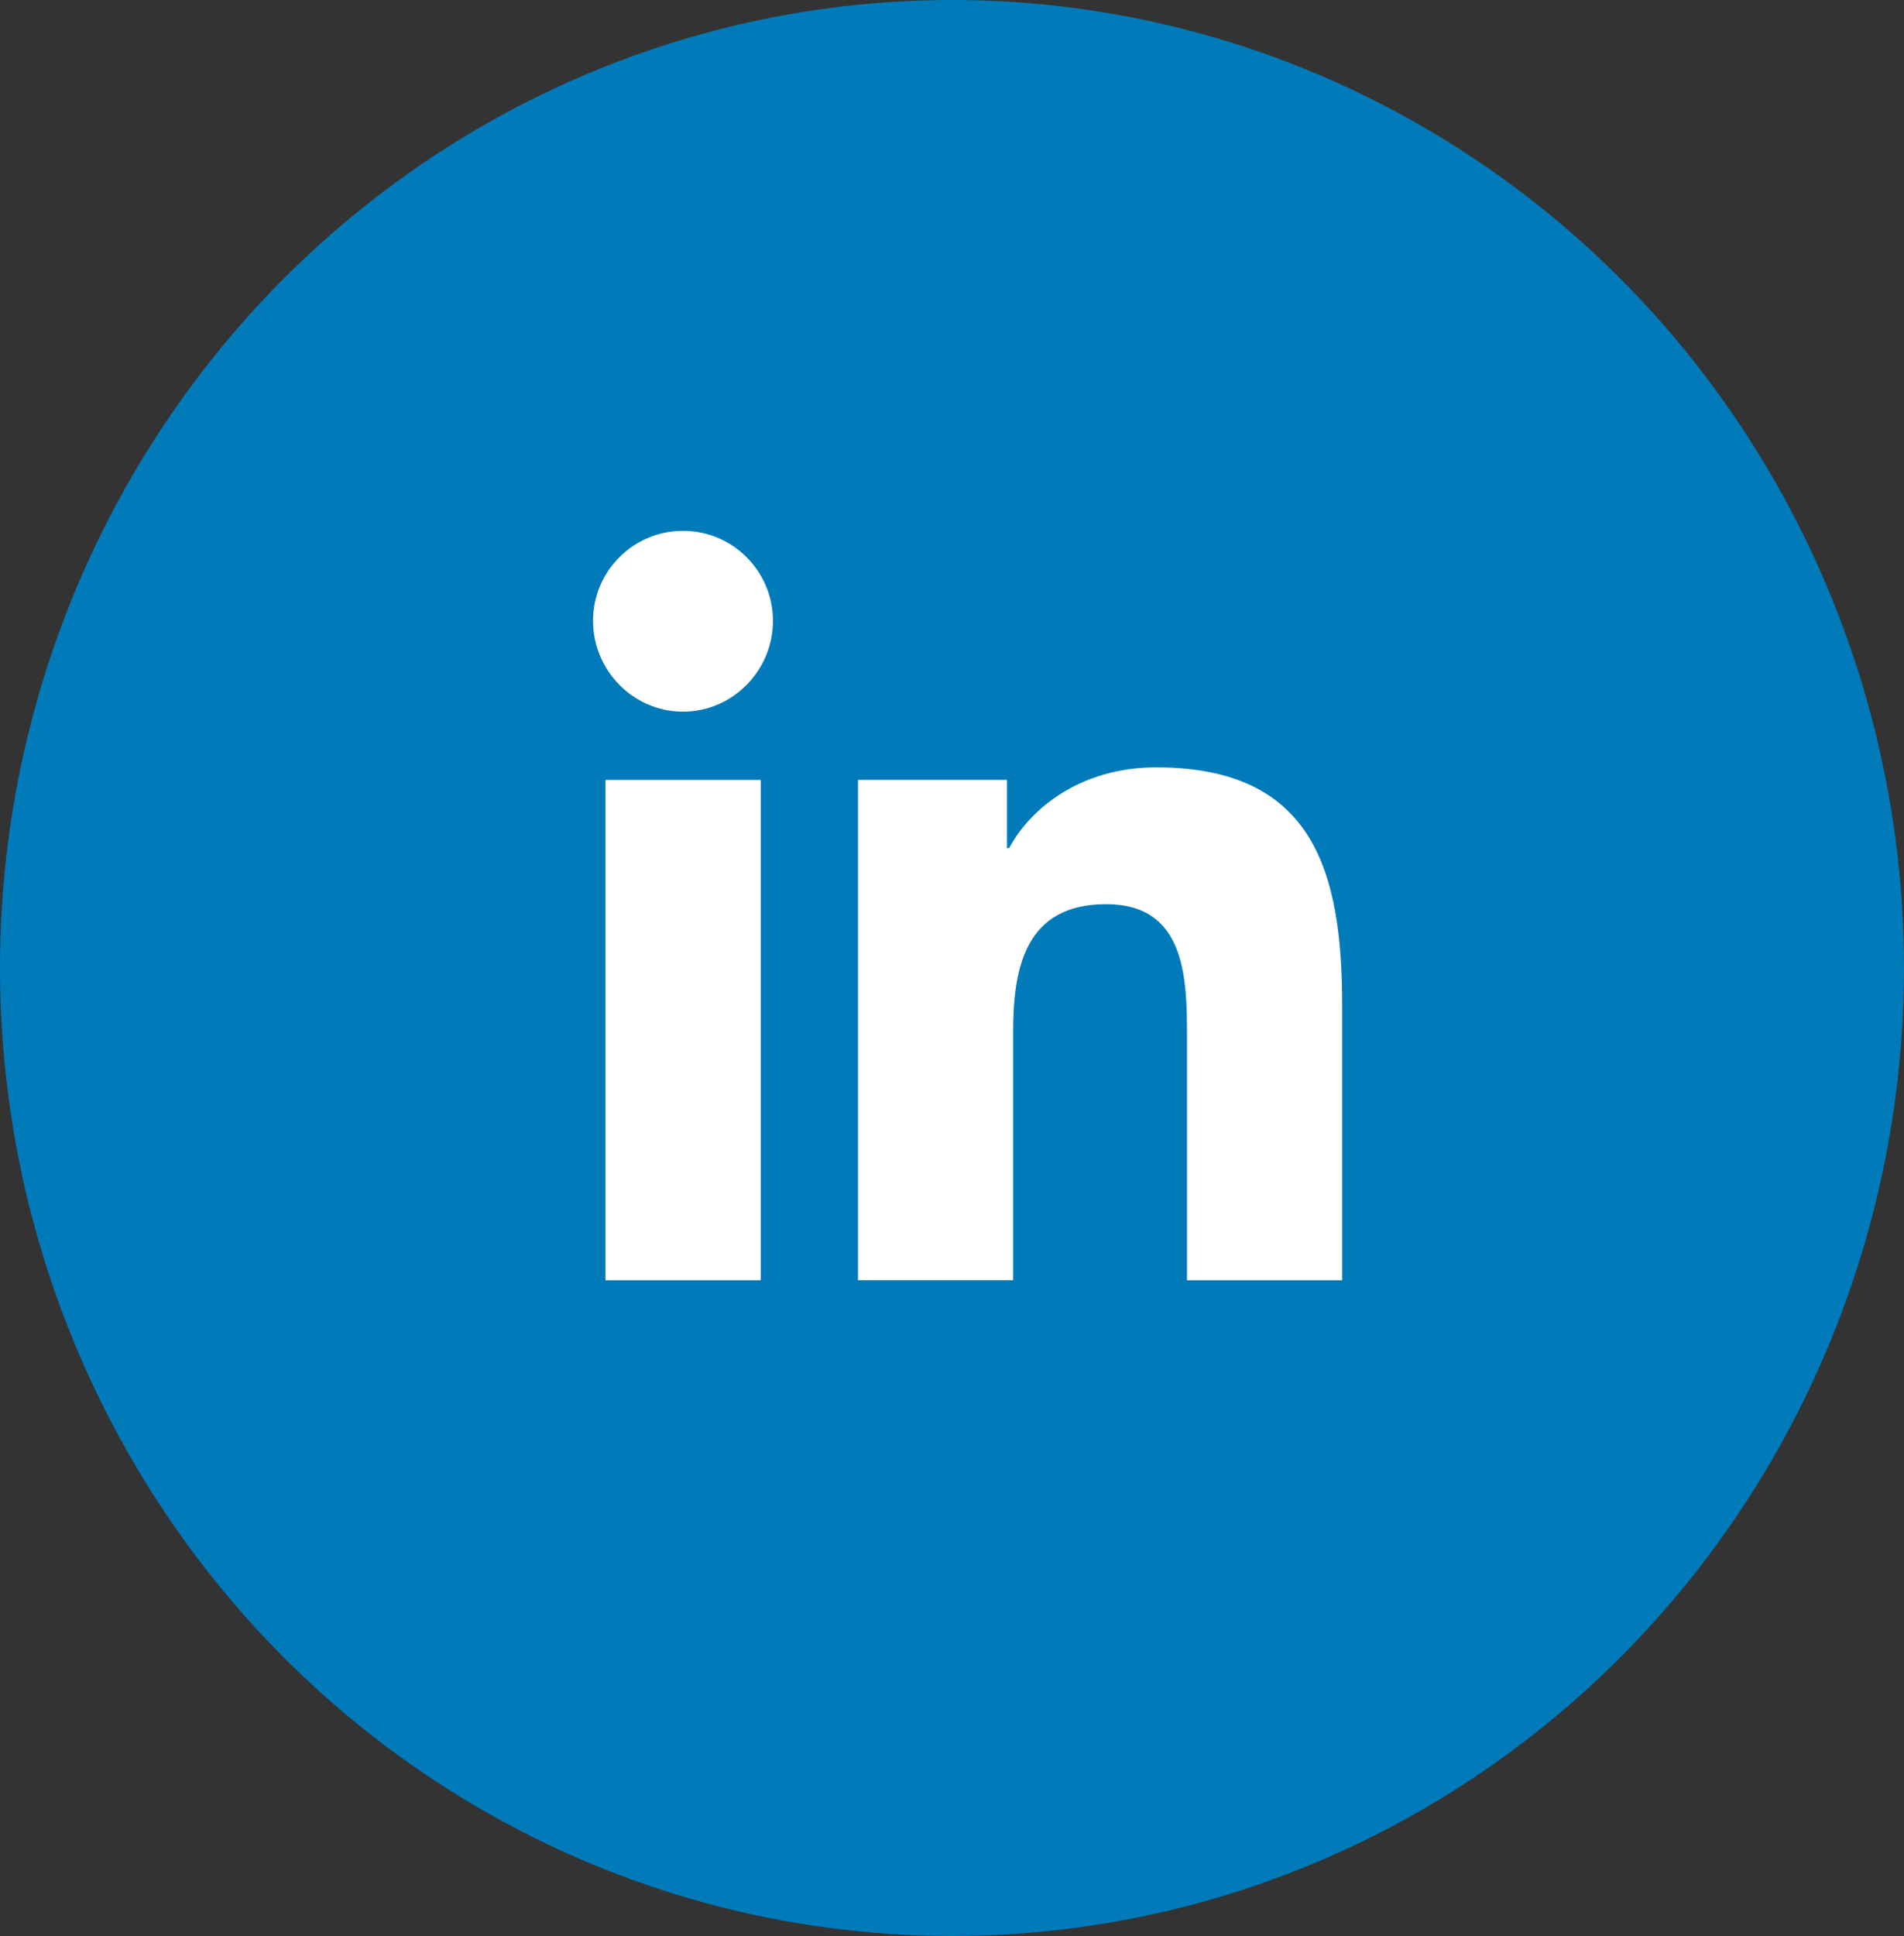 <svg width="61" height="62" viewBox="0 0 61 62" fill="none" xmlns="http://www.w3.org/2000/svg">
<rect x="0" y="0" width="61" height="62" fill="#333333" stroke="none"/>
<ellipse cx="30.5" cy="31" rx="30.5" ry="31" fill="#007AB9"/>
<g clip-path="url(#clip0_73_3105)">
<path d="M42.994 41L43 40.999V32.197C43 27.891 42.073 24.574 37.039 24.574C34.619 24.574 32.995 25.902 32.332 27.161H32.262V24.976H27.489V40.999H32.459V33.065C32.459 30.976 32.855 28.956 35.442 28.956C37.991 28.956 38.029 31.34 38.029 33.199V41H42.994Z" fill="white"/>
<path d="M19.396 24.977H24.372V41H19.396V24.977Z" fill="white"/>
<path d="M21.882 17C20.291 17 19 18.291 19 19.882C19 21.473 20.291 22.791 21.882 22.791C23.473 22.791 24.764 21.473 24.764 19.882C24.763 18.291 23.472 17 21.882 17Z" fill="white"/>
</g>
<defs>
<clipPath id="clip0_73_3105">
<rect width="24" height="24" fill="white" transform="translate(19 17)"/>
</clipPath>
</defs>
</svg>
